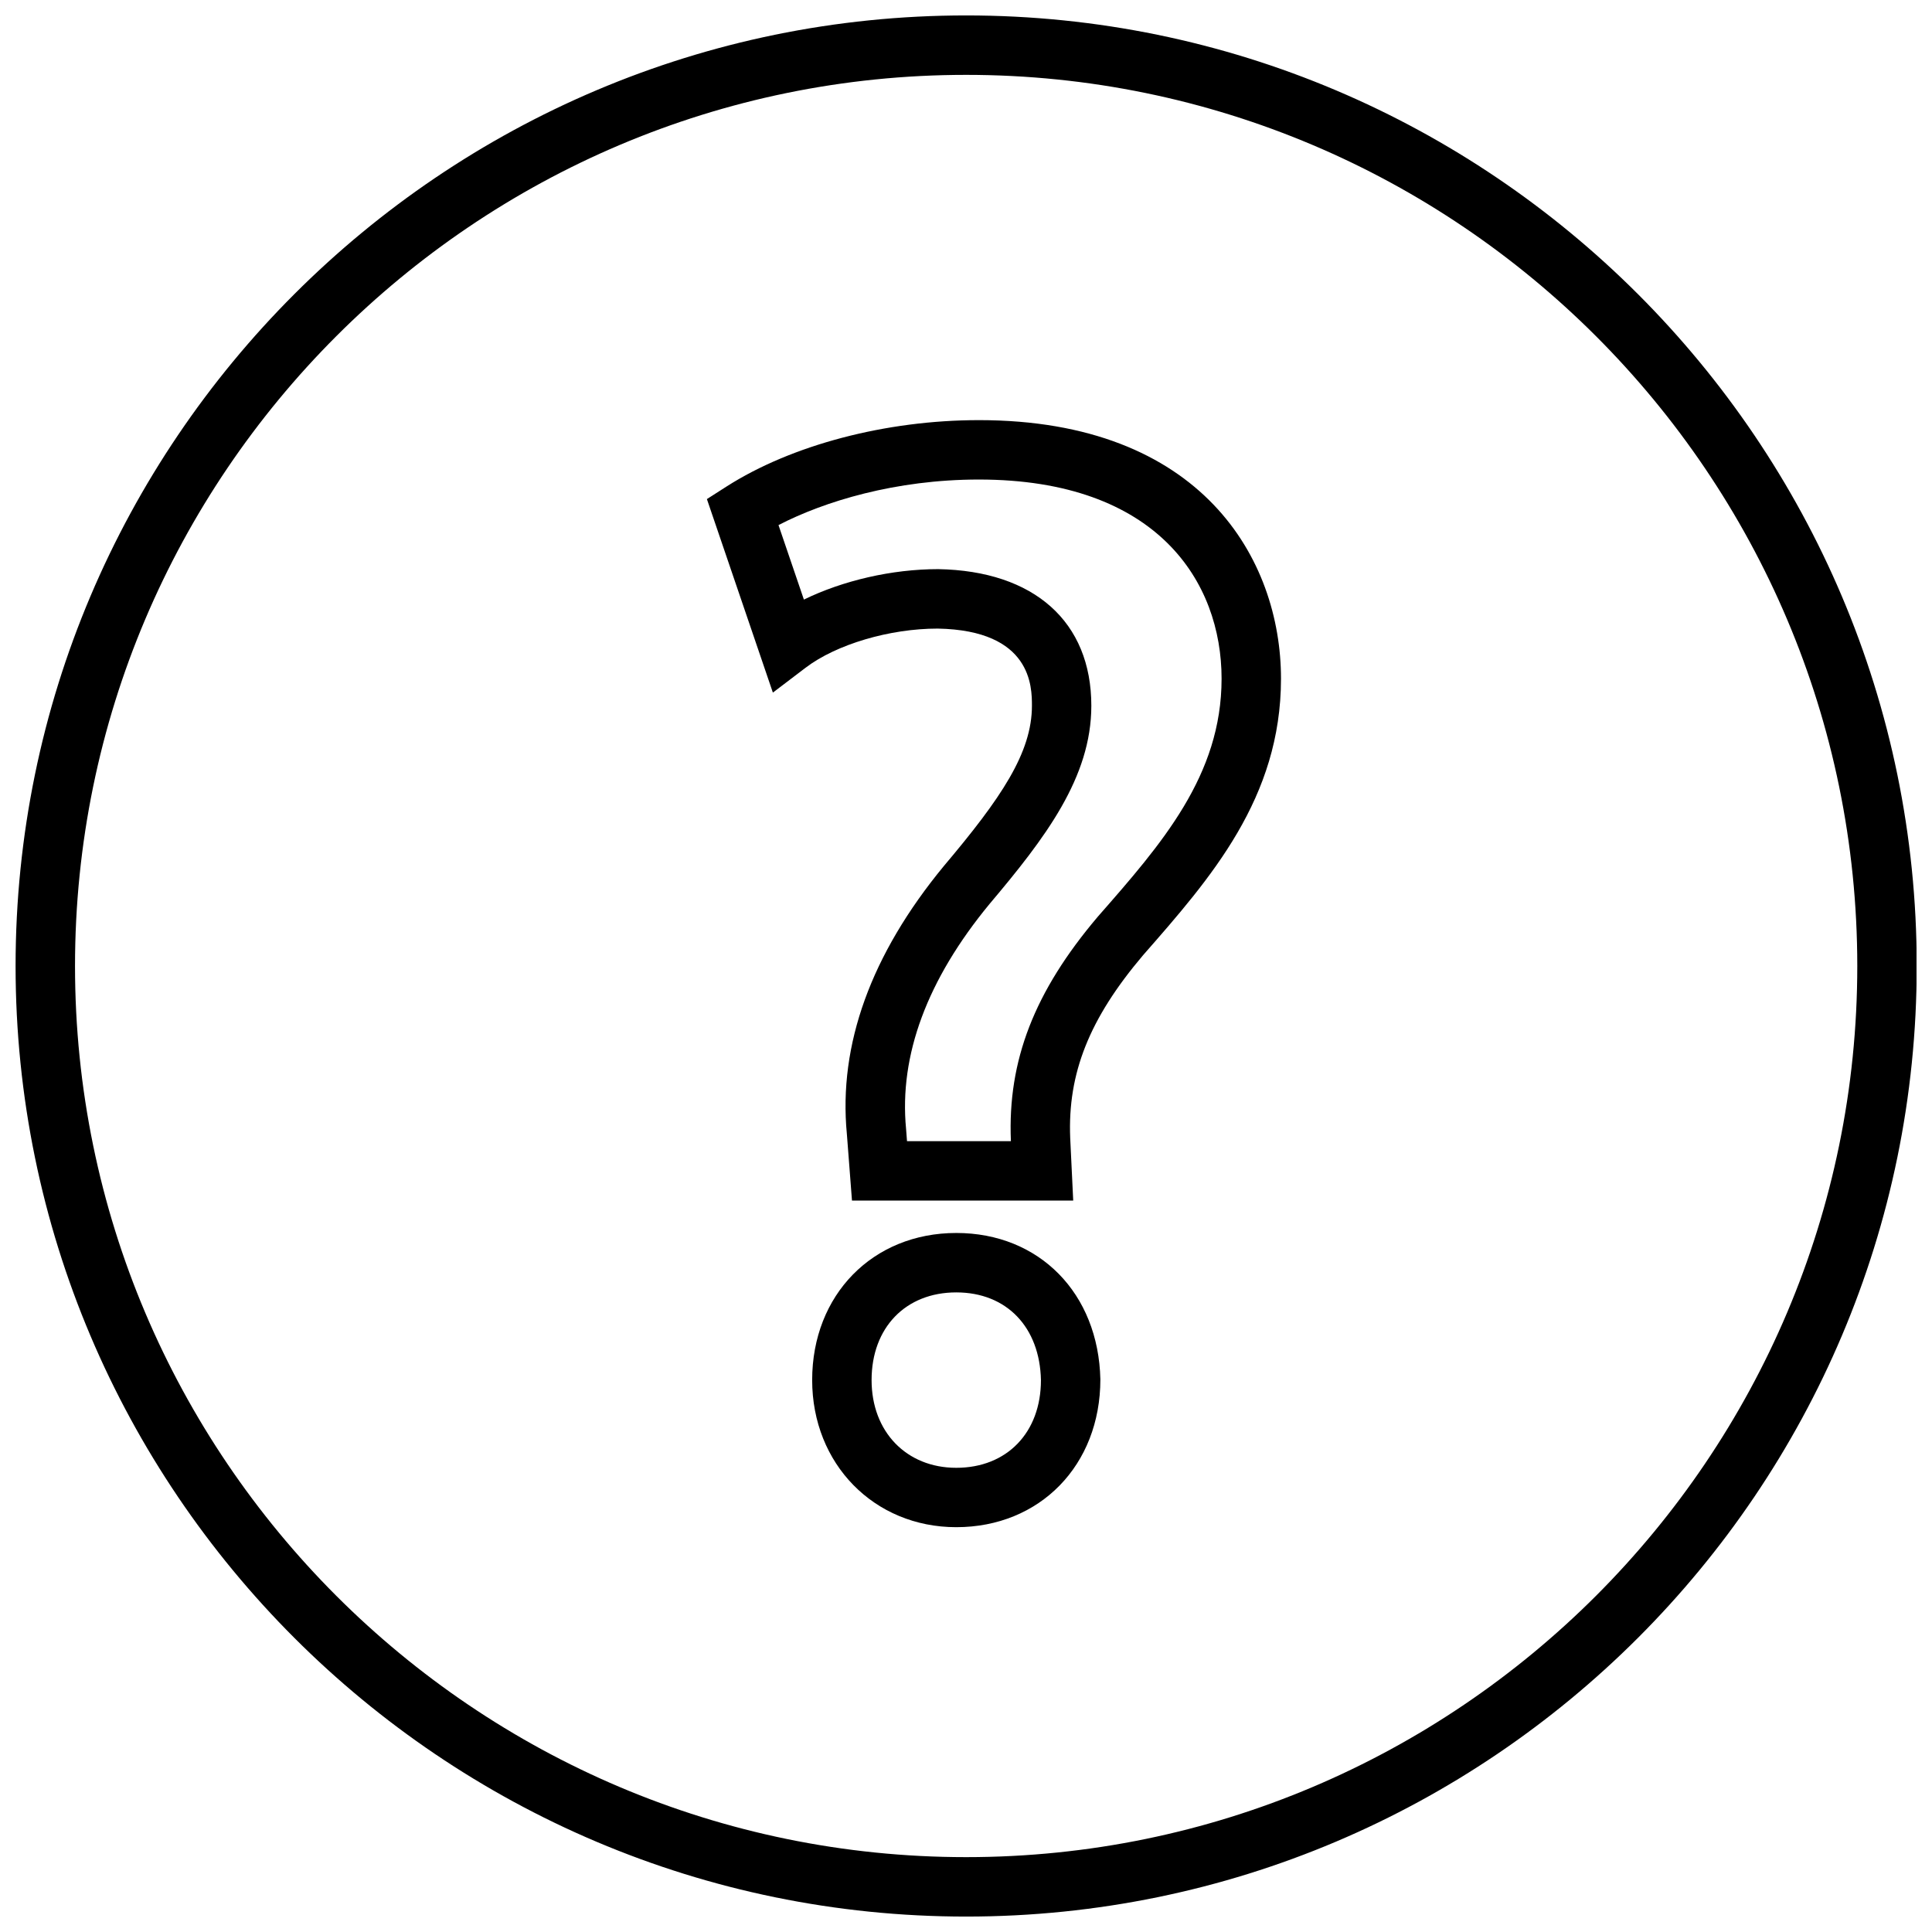 <?xml version="1.0" encoding="UTF-8"?>
<!-- Uploaded to: ICON Repo, www.iconrepo.com, Generator: ICON Repo Mixer Tools -->
<svg width="800px" height="800px" version="1.1" viewBox="144 144 512 512" xmlns="http://www.w3.org/2000/svg">
 <defs>
  <clipPath id="a">
   <path d="m148.09 148.09h503.81v503.81h-503.81z"/>
  </clipPath>
 </defs>
 <g clip-path="url(#a)">
  <path d="m400.04 148.09c-138.9 0-251.91 113-251.91 251.91s113 251.91 251.91 251.91c138.9 0 251.91-113 251.91-251.91-0.004-138.9-113-251.91-251.91-251.91zm0 488.07c-130.22 0-236.16-105.94-236.16-236.16s105.94-236.16 236.16-236.16 236.16 105.94 236.16 236.16-105.94 236.16-236.16 236.16z"/>
 </g>
 <path d="m403.41 255.34c-24.625 0-49.625 6.574-66.871 17.594l-5.203 3.328 17.484 51.285 8.691-6.606c8.156-6.195 22.27-10.359 34.984-10.359 24.977 0.449 24.977 15.508 24.977 20.453 0 12.461-8.18 24.512-23.332 42.461-19.34 23.449-27.984 47.398-25.711 71.027l1.355 17.648h58.629l-0.797-16.57c-0.707-17.176 5.062-31.652 19.309-48.461 17.965-20.484 36.551-41.66 36.551-73.289 0-31.609-20.969-68.512-80.066-68.512zm31.496 131.62c-16.793 19.805-23.883 38.078-23.012 59.324l0.008 0.133h-27.535l-0.25-3.258c-1.875-19.477 5.582-39.551 22.113-59.59 14.762-17.484 26.984-33.512 26.984-52.547 0-22.215-15.121-35.746-40.582-36.195-12.289 0-25.285 3.039-35.59 8.07l-6.731-19.742c12.129-6.281 31.023-12.074 53.09-12.074 47.43 0 64.332 27.254 64.332 52.766 0 25.684-15.848 43.758-32.828 63.113z"/>
 <path d="m397.42 470.75c-22.129 0-38.188 16.398-38.188 38.98 0 22.23 16.414 38.988 38.188 38.988 22.129 0 38.188-16.398 38.188-39.164-0.496-22.844-16.203-38.805-38.188-38.805zm0 62.234c-13.219 0-22.441-9.566-22.441-23.246 0-13.902 9.02-23.238 22.441-23.238 13.328 0 22.137 9.188 22.441 23.238 0 13.902-9.012 23.246-22.441 23.246z"/>
</svg>